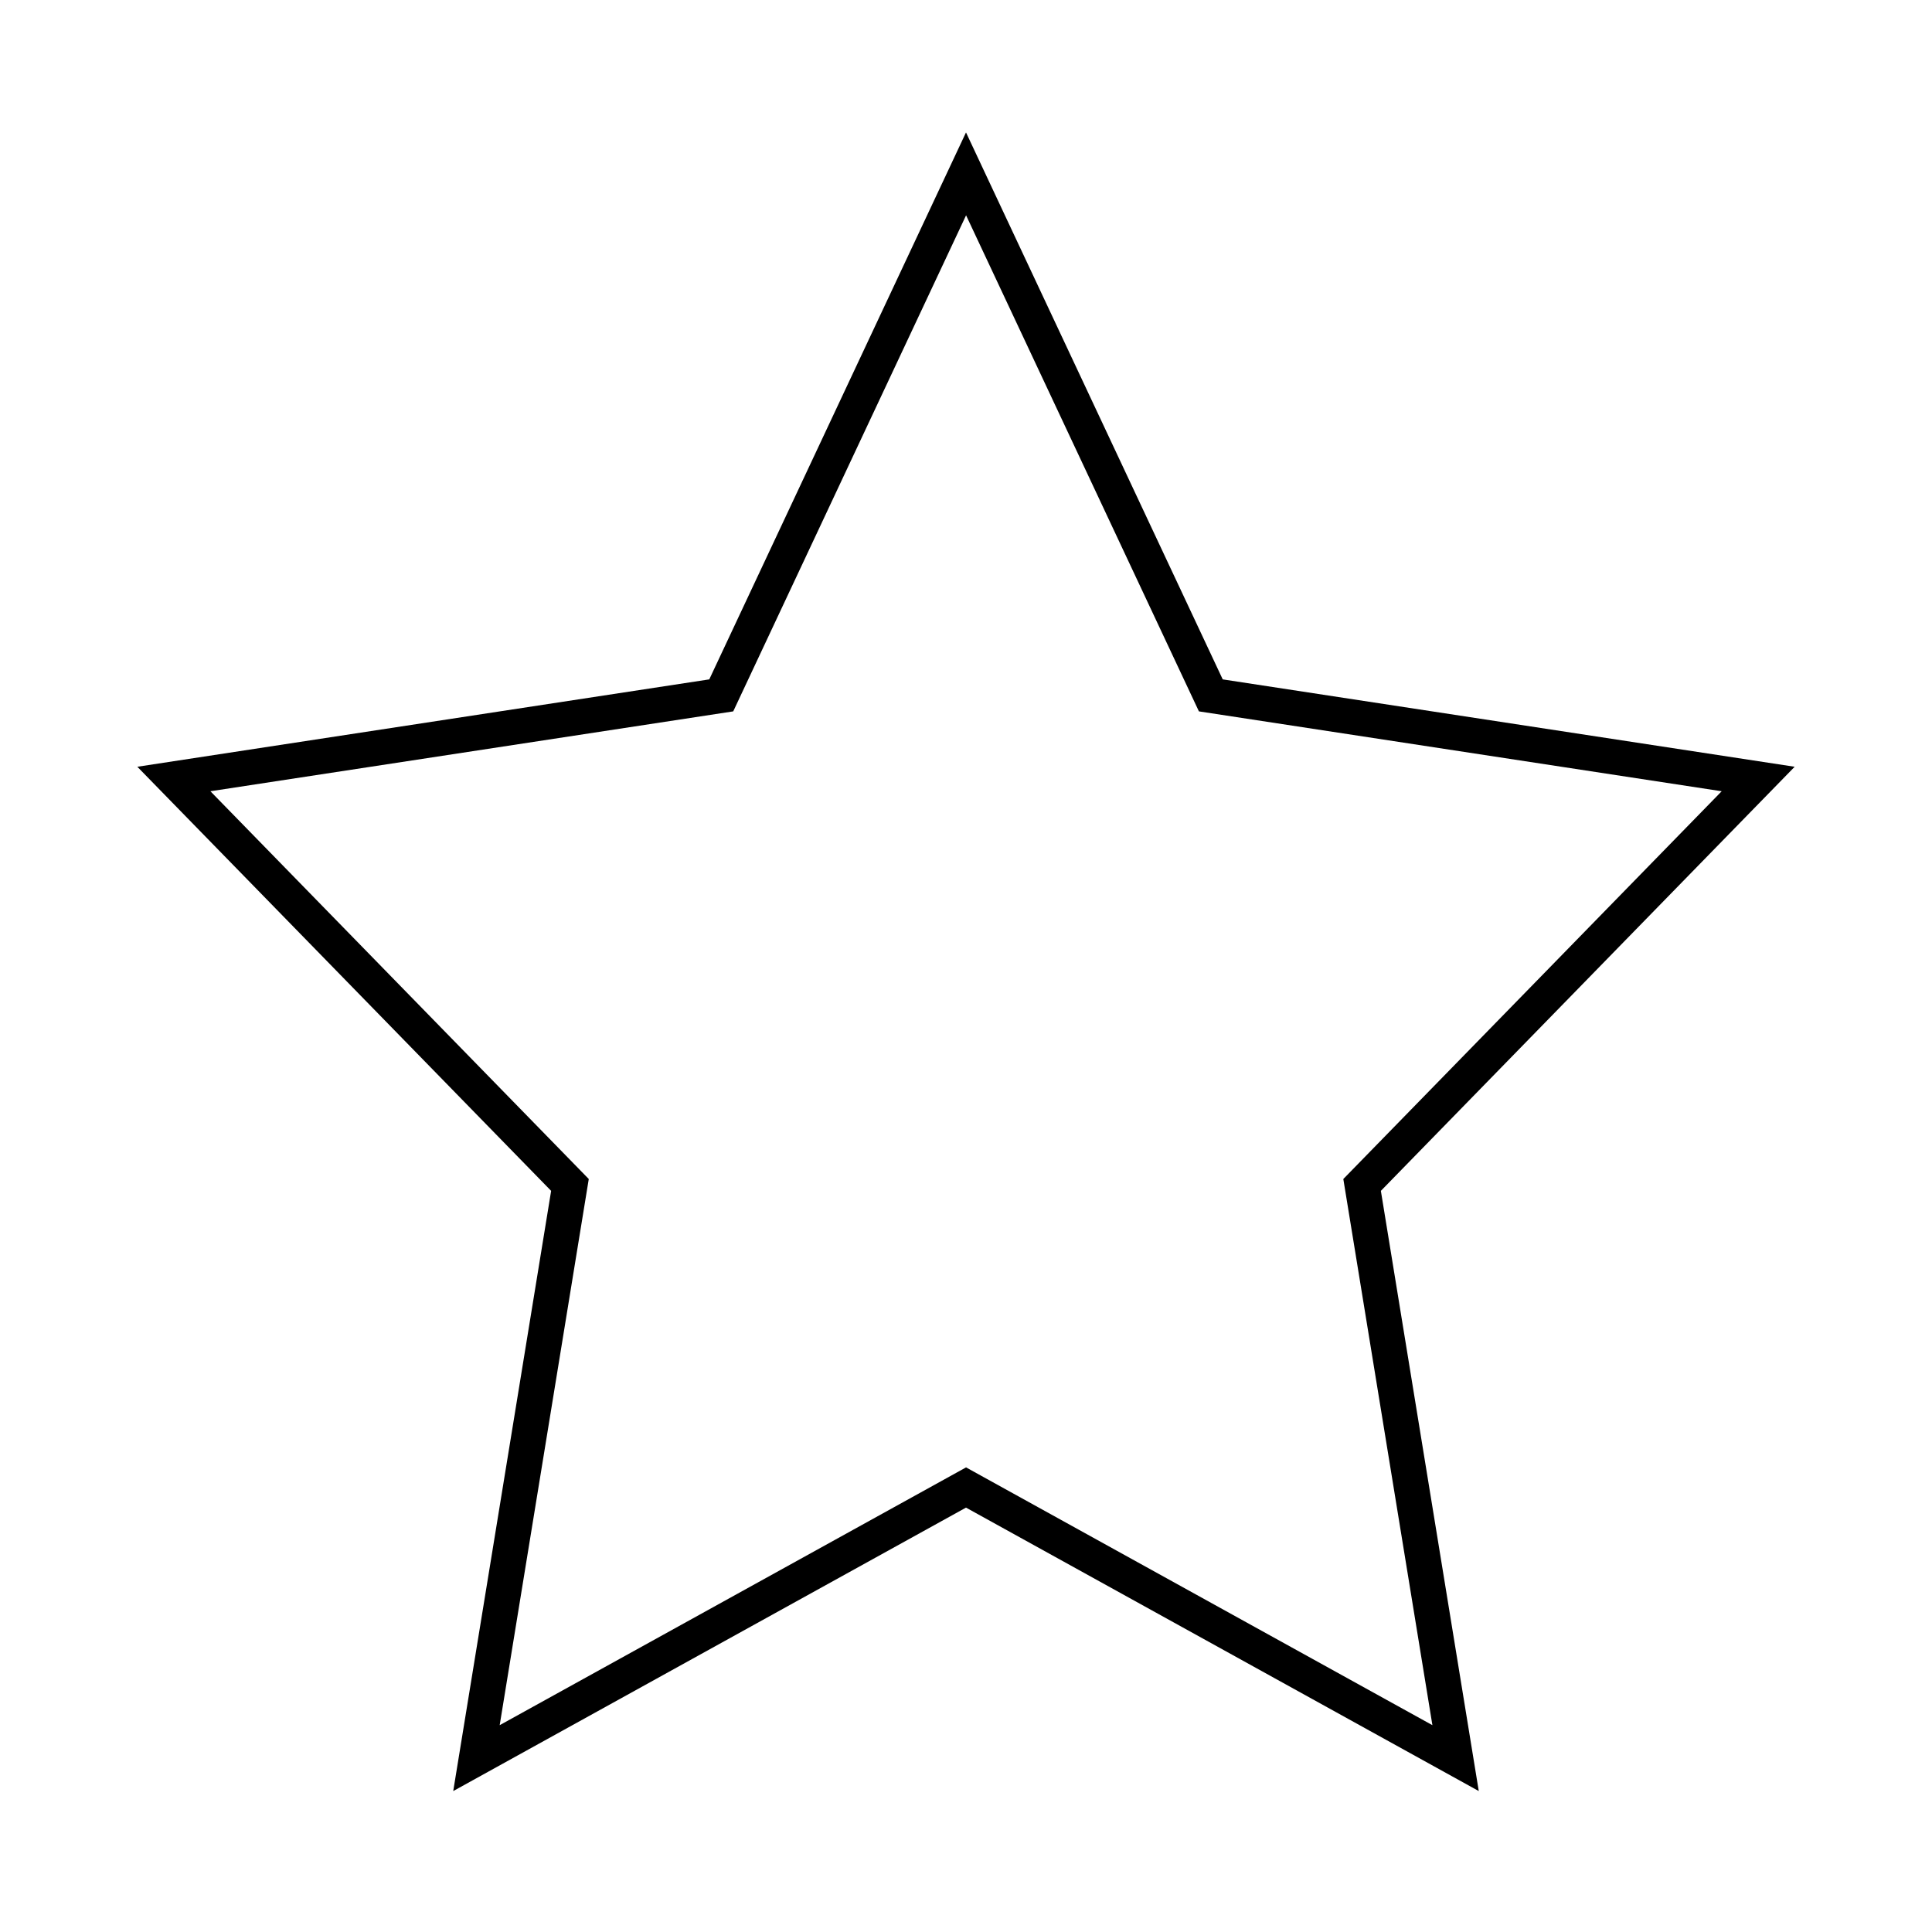 <?xml version="1.0" encoding="UTF-8"?>
<!-- The Best Svg Icon site in the world: iconSvg.co, Visit us! https://iconsvg.co -->
<svg fill="#000000" width="800px" height="800px" version="1.1" viewBox="144 144 512 512" xmlns="http://www.w3.org/2000/svg">
 <path d="m535.89 618.65-135.89-75.117-135.89 75.117 25.945-159.06-109.66-112.39 151.57-23.156 68.035-144.95 68.035 144.95 151.57 23.156-109.66 112.39zm-336.13-264.96 100.27 102.76-23.609 144.74 123.59-68.316 123.59 68.316-23.609-144.74 100.27-102.76-138.54-21.168-61.703-131.46-61.707 131.46z"/>
</svg>